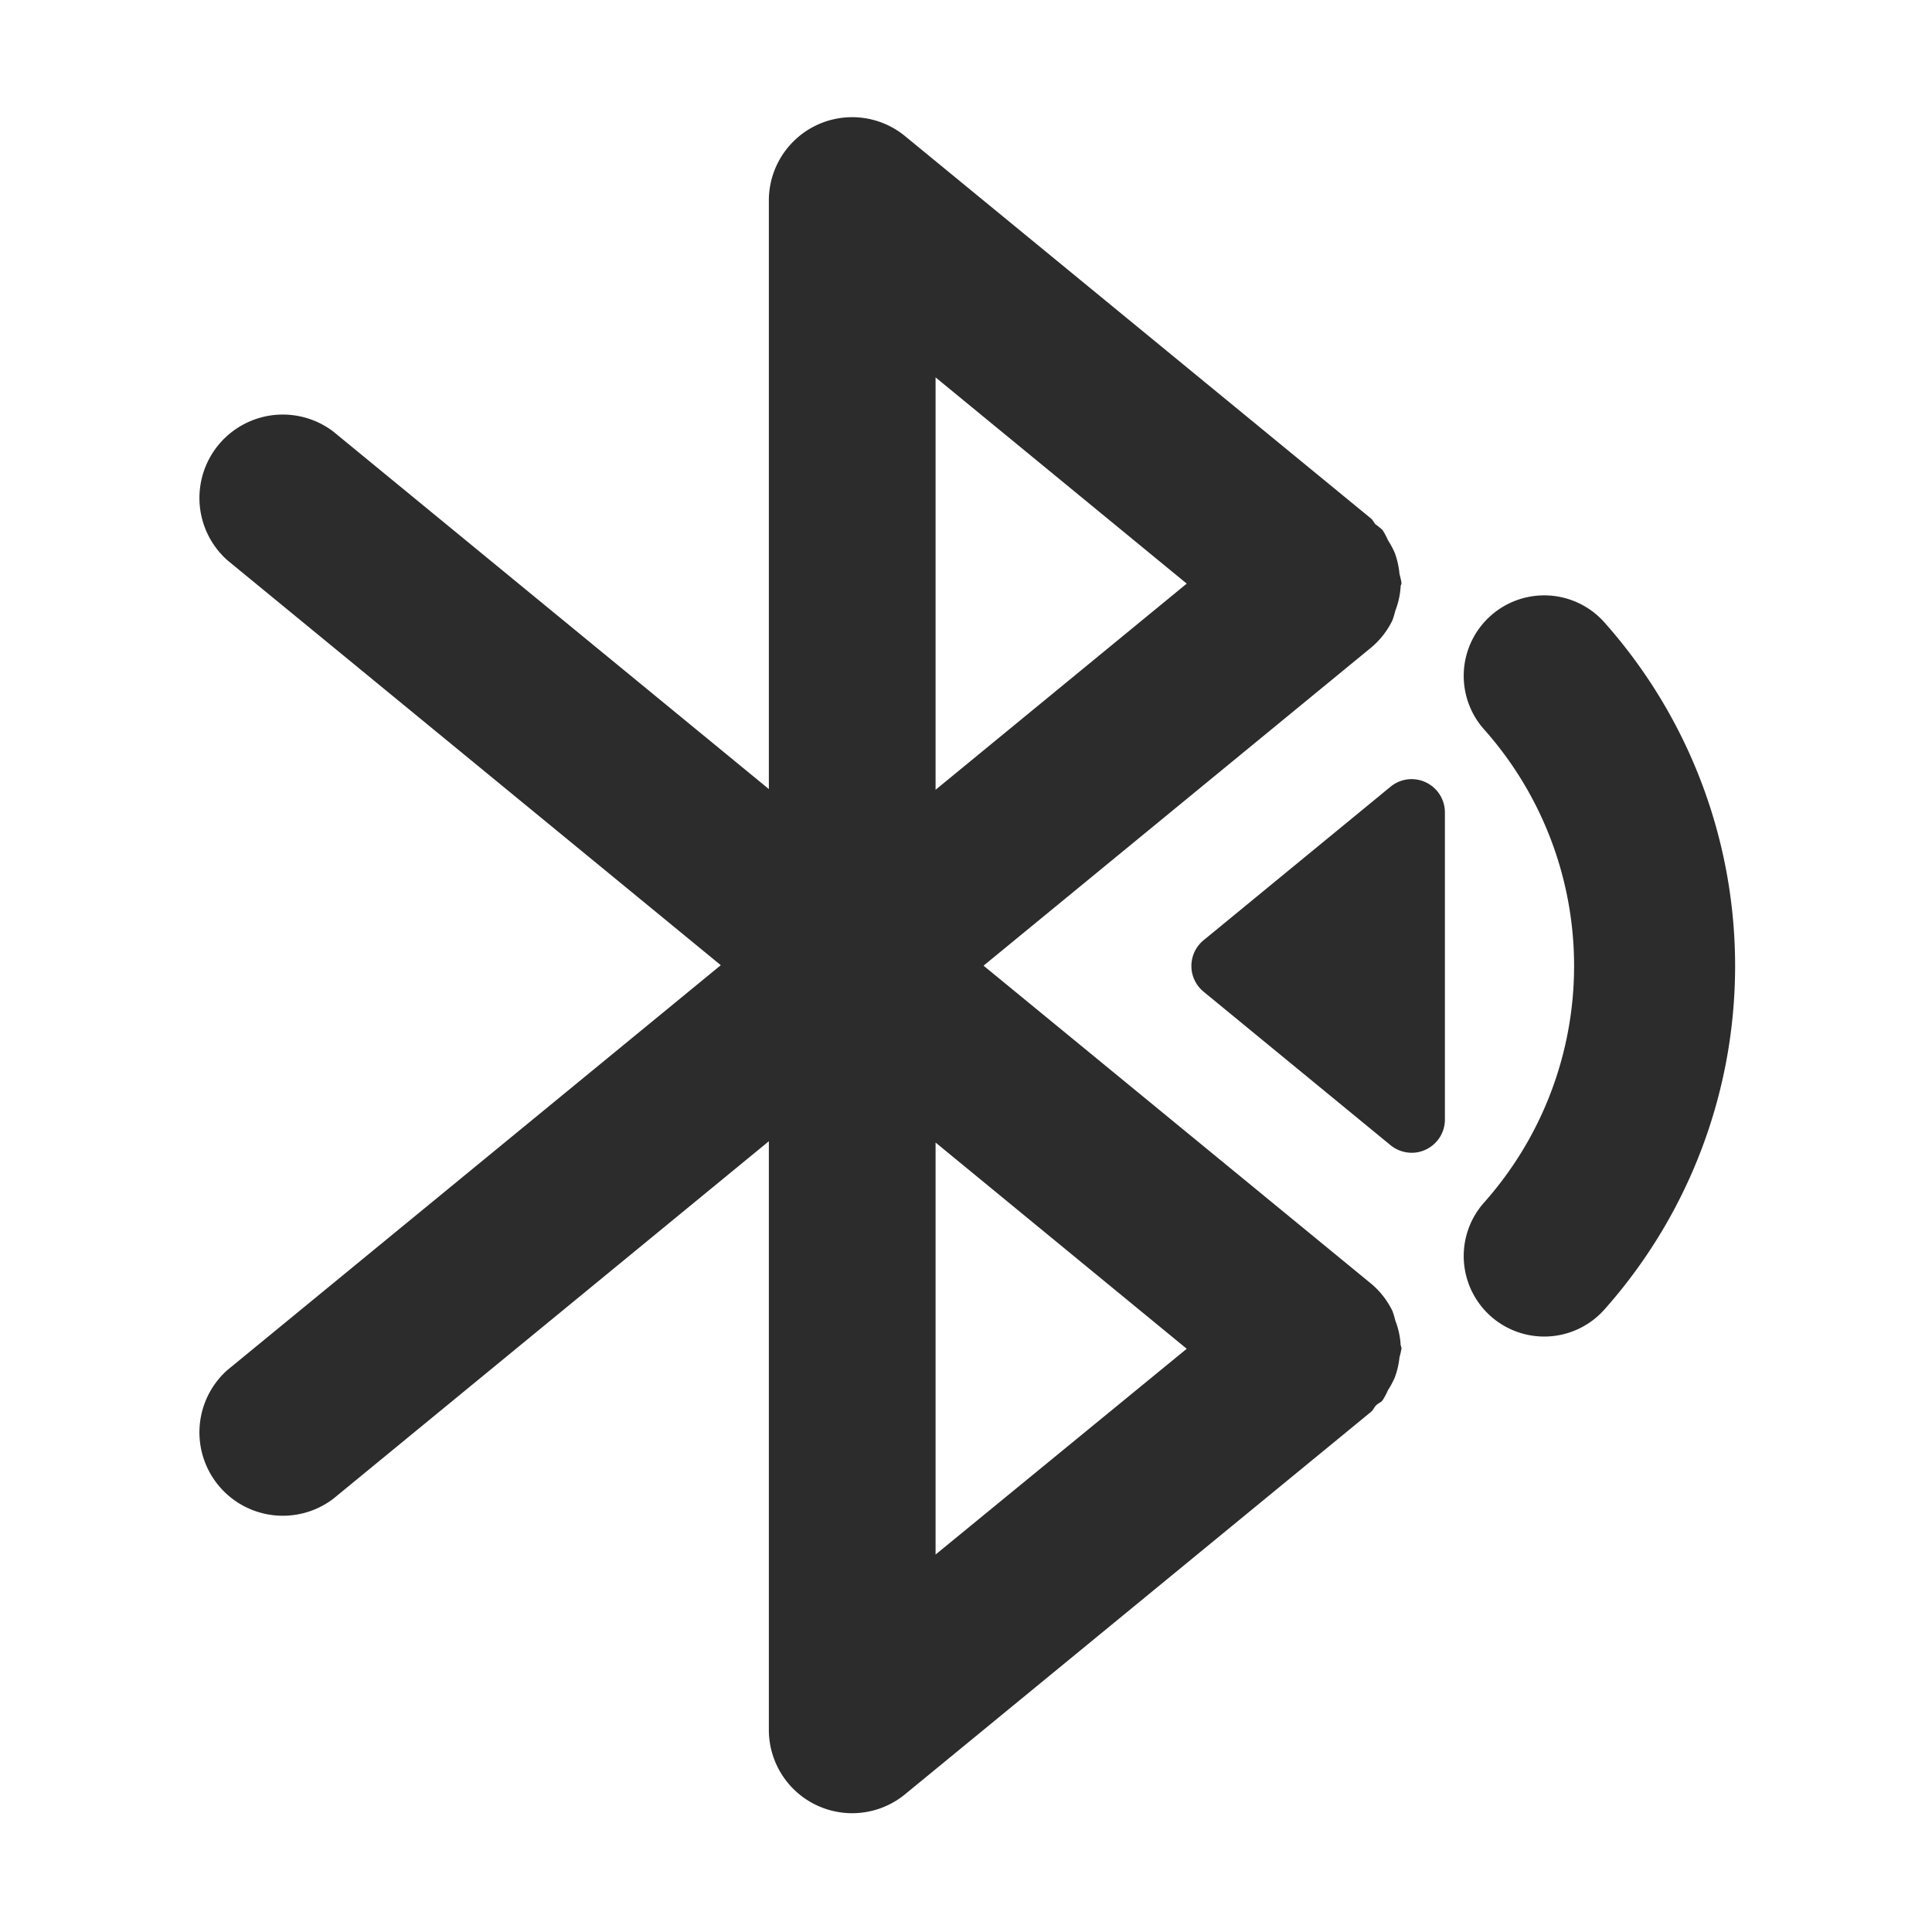 <?xml version="1.0" standalone="no"?><!DOCTYPE svg PUBLIC "-//W3C//DTD SVG 1.1//EN" "http://www.w3.org/Graphics/SVG/1.1/DTD/svg11.dtd"><svg class="icon" width="200px" height="200.00px" viewBox="0 0 1024 1024" version="1.1" xmlns="http://www.w3.org/2000/svg"><path fill="#2c2c2c" d="M755.755 414.677a17.536 17.536 0 0 0-18.688 2.261l-99.2 81.451a17.621 17.621 0 0 0 0 27.179l99.2 81.451a17.792 17.792 0 0 0 11.179 3.968 17.067 17.067 0 0 0 7.509-1.707 17.536 17.536 0 0 0 10.069-15.872v-162.773a17.579 17.579 0 0 0-10.069-15.957zM741.76 719.403a44.544 44.544 0 0 0 1.067-4.736c0-0.725-0.427-1.28-0.469-1.963a41.899 41.899 0 0 0-2.816-12.8 48.171 48.171 0 0 0-1.493-4.992 43.477 43.477 0 0 0-11.392-14.592l-205.355-168.491 205.355-168.533a43.435 43.435 0 0 0 11.392-14.592 47.232 47.232 0 0 0 1.493-4.992 41.899 41.899 0 0 0 2.816-12.8c0-0.683 0.469-1.237 0.469-1.92a42.667 42.667 0 0 0-1.067-4.779 43.52 43.52 0 0 0-2.475-11.093 44.715 44.715 0 0 0-3.627-6.784 38.4 38.4 0 0 0-2.859-5.376 34.389 34.389 0 0 0-3.712-3.029c-0.939-0.939-1.365-2.261-2.432-3.115l-246.955-202.667a44.16 44.16 0 0 0-72.192 34.133v311.936L176.597 228.693a44.203 44.203 0 0 0-56.064 68.267l261.504 214.613-261.504 214.571a44.203 44.203 0 0 0 56.064 68.267l230.912-189.525v311.979a44.16 44.16 0 0 0 72.192 34.133l246.955-202.667c1.195-0.981 1.664-2.432 2.731-3.499s2.475-1.451 3.413-2.645a37.419 37.419 0 0 0 2.859-5.376 44.587 44.587 0 0 0 3.627-6.784 43.52 43.52 0 0 0 2.475-10.624zM495.872 200.021l133.12 109.312-133.12 109.269z m0 623.915v-218.368l133.12 109.312zM790.101 326.357a42.667 42.667 0 0 0-3.499 60.245 188.629 188.629 0 0 1 0 250.752 42.667 42.667 0 1 0 63.744 56.747 273.963 273.963 0 0 0 0-364.245 42.667 42.667 0 0 0-60.245-3.499z" /></svg>